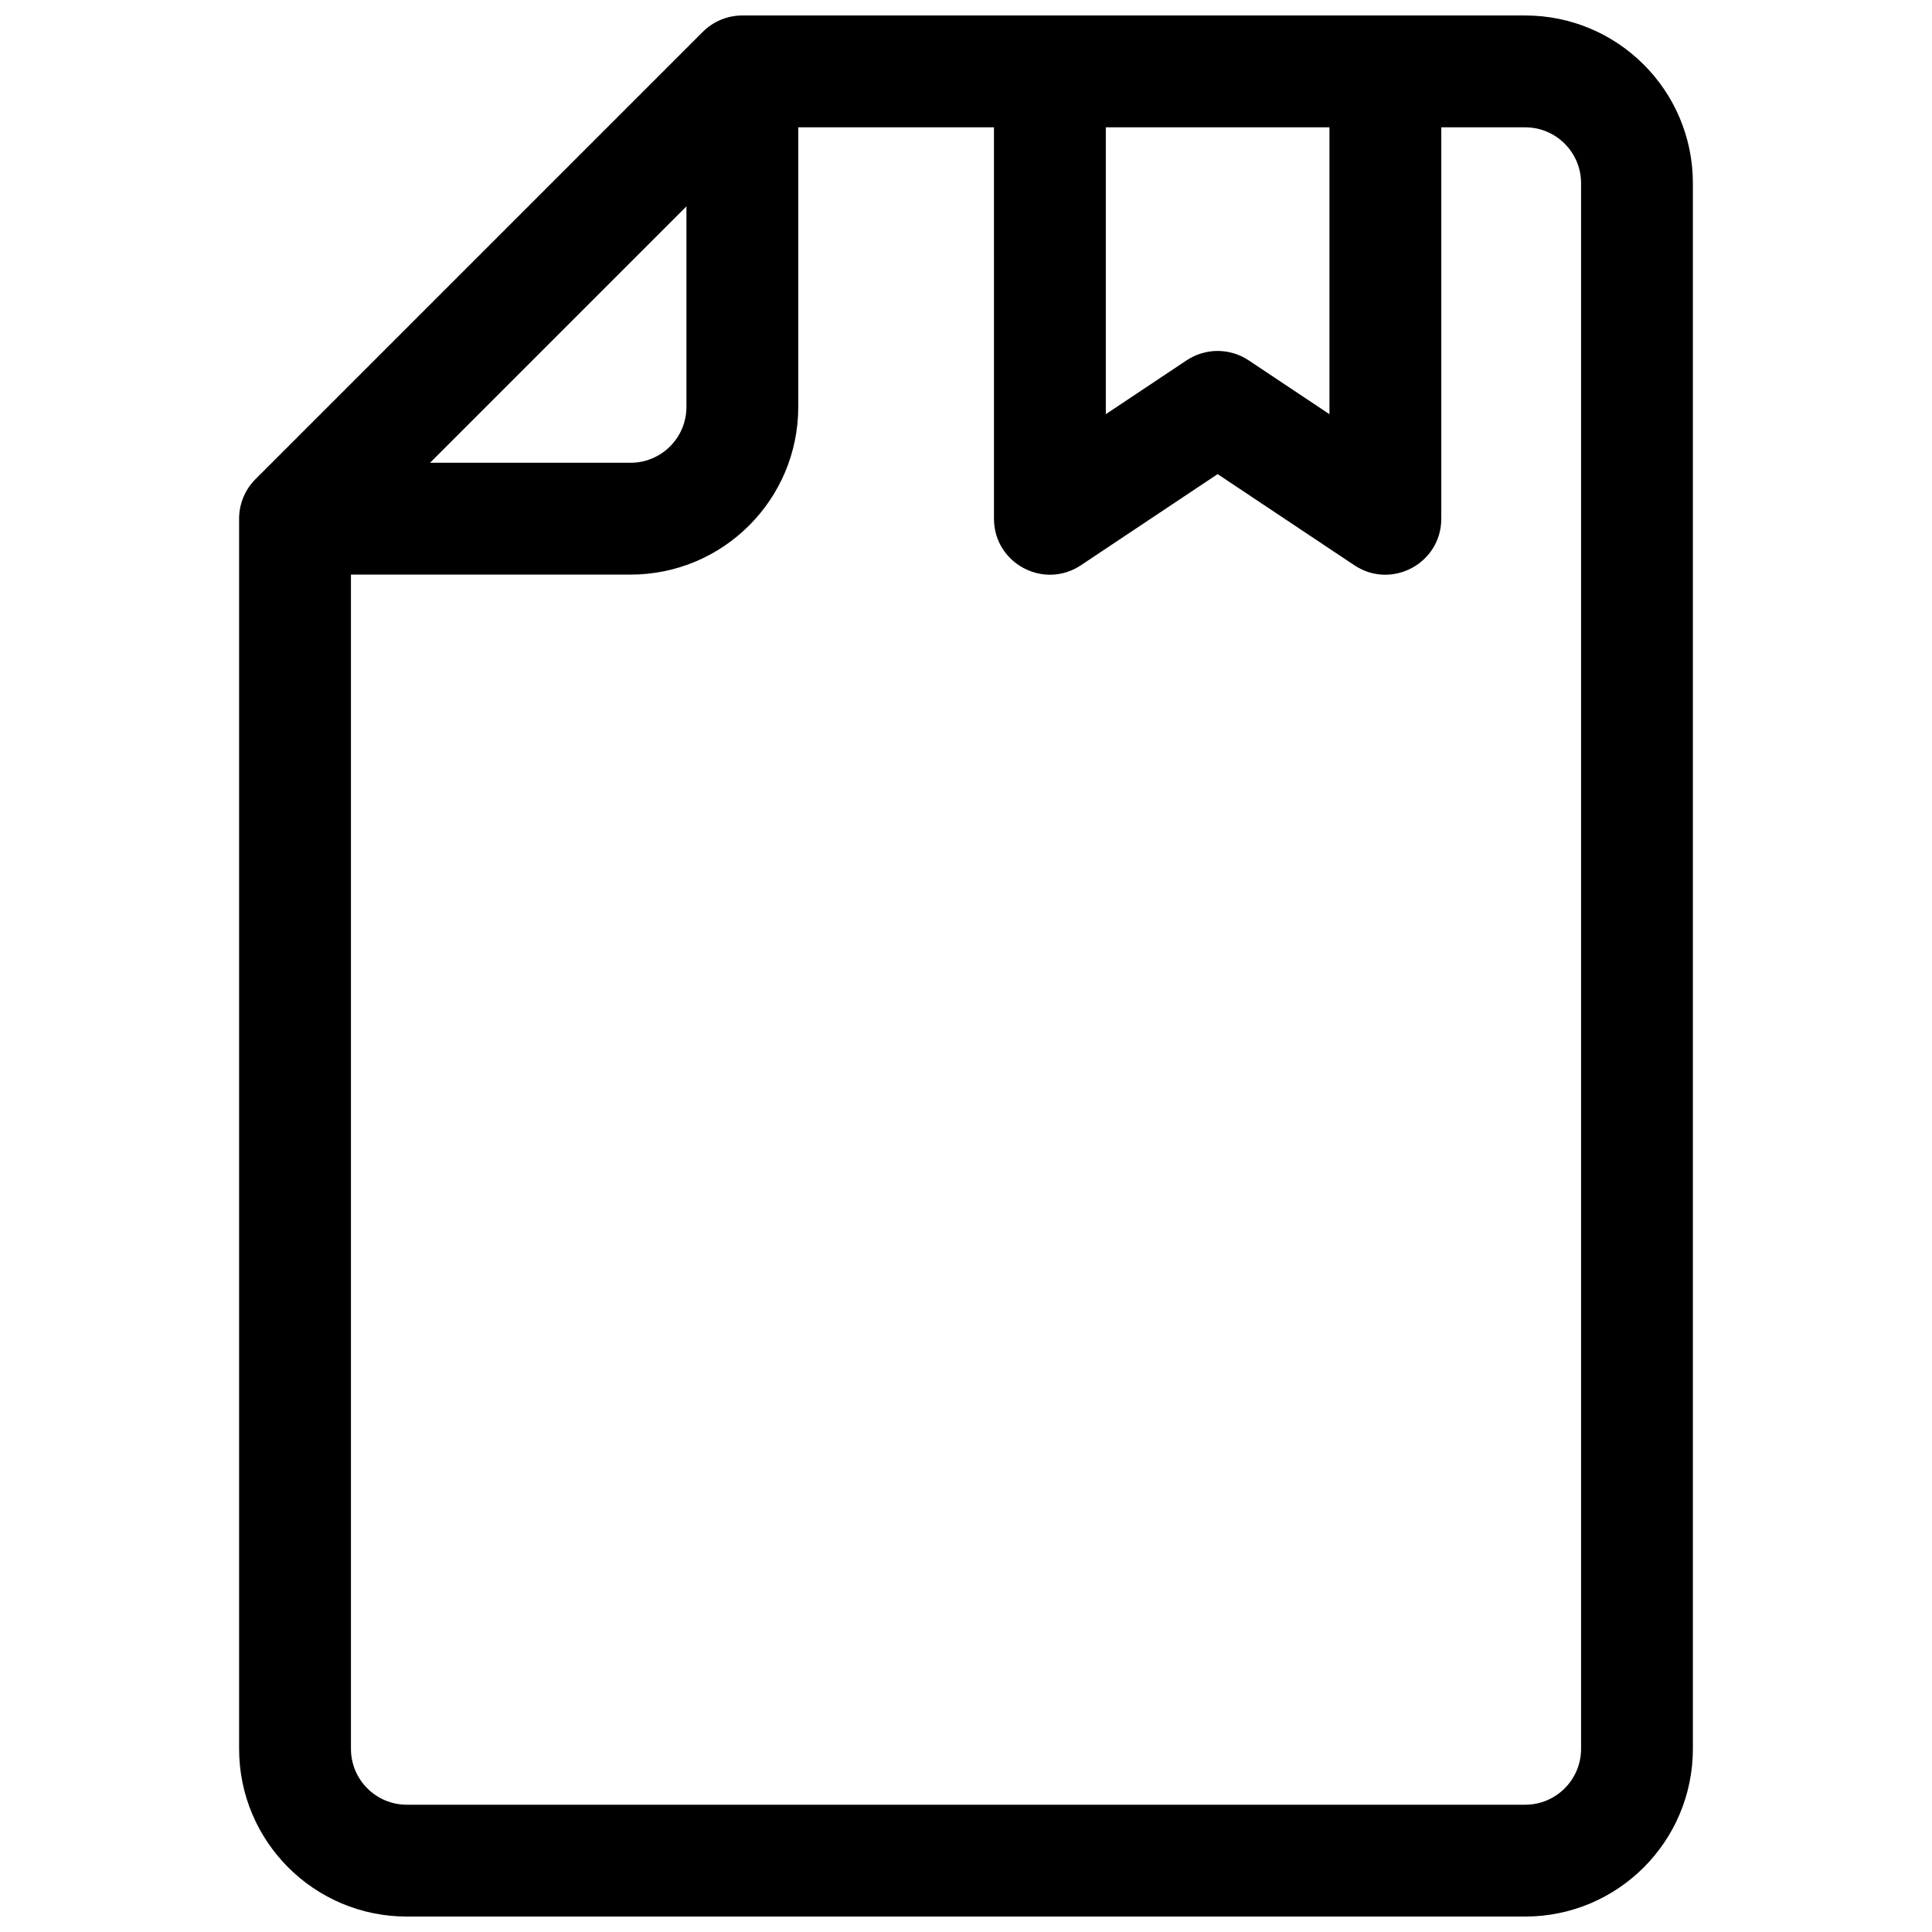 <?xml version="1.0" encoding="UTF-8"?>
<!-- Uploaded to: SVG Repo, www.svgrepo.com, Generator: SVG Repo Mixer Tools -->
<svg width="800px" height="800px" version="1.1" viewBox="144 144 512 512" xmlns="http://www.w3.org/2000/svg">
 <defs>
  <clipPath id="a">
   <path d="m207 148.09h386v503.81h-386z"/>
  </clipPath>
 </defs>
 <g clip-path="url(#a)">
  <path d="m211.71 270.98 118.54-118.54c2.777-2.777 6.547-4.34 10.477-4.34h207.45c24.551 0 44.453 19.902 44.453 44.453v414.9c0 24.551-19.902 44.453-44.453 44.453h-296.36c-24.551 0-44.453-19.902-44.453-44.453v-325.99c0-3.934 1.559-7.699 4.34-10.48zm195.7-93.246h-51.863v74.09c0 24.551-19.902 44.453-44.453 44.453h-74.09v311.18c0 8.184 6.637 14.816 14.82 14.816h296.36c8.184 0 14.816-6.633 14.816-14.816v-414.9c0-8.184-6.633-14.816-14.816-14.816h-22.23v103.73c0 11.832-13.188 18.891-23.035 12.328l-36.234-24.156-36.234 24.156c-9.848 6.562-23.039-0.496-23.039-12.328zm-149.45 88.906h53.133c8.184 0 14.82-6.633 14.82-14.816v-53.137zm179.09-88.906v76.035l21.418-14.277c4.977-3.316 11.461-3.316 16.438 0l21.418 14.277v-76.035z"/>
 </g>
</svg>